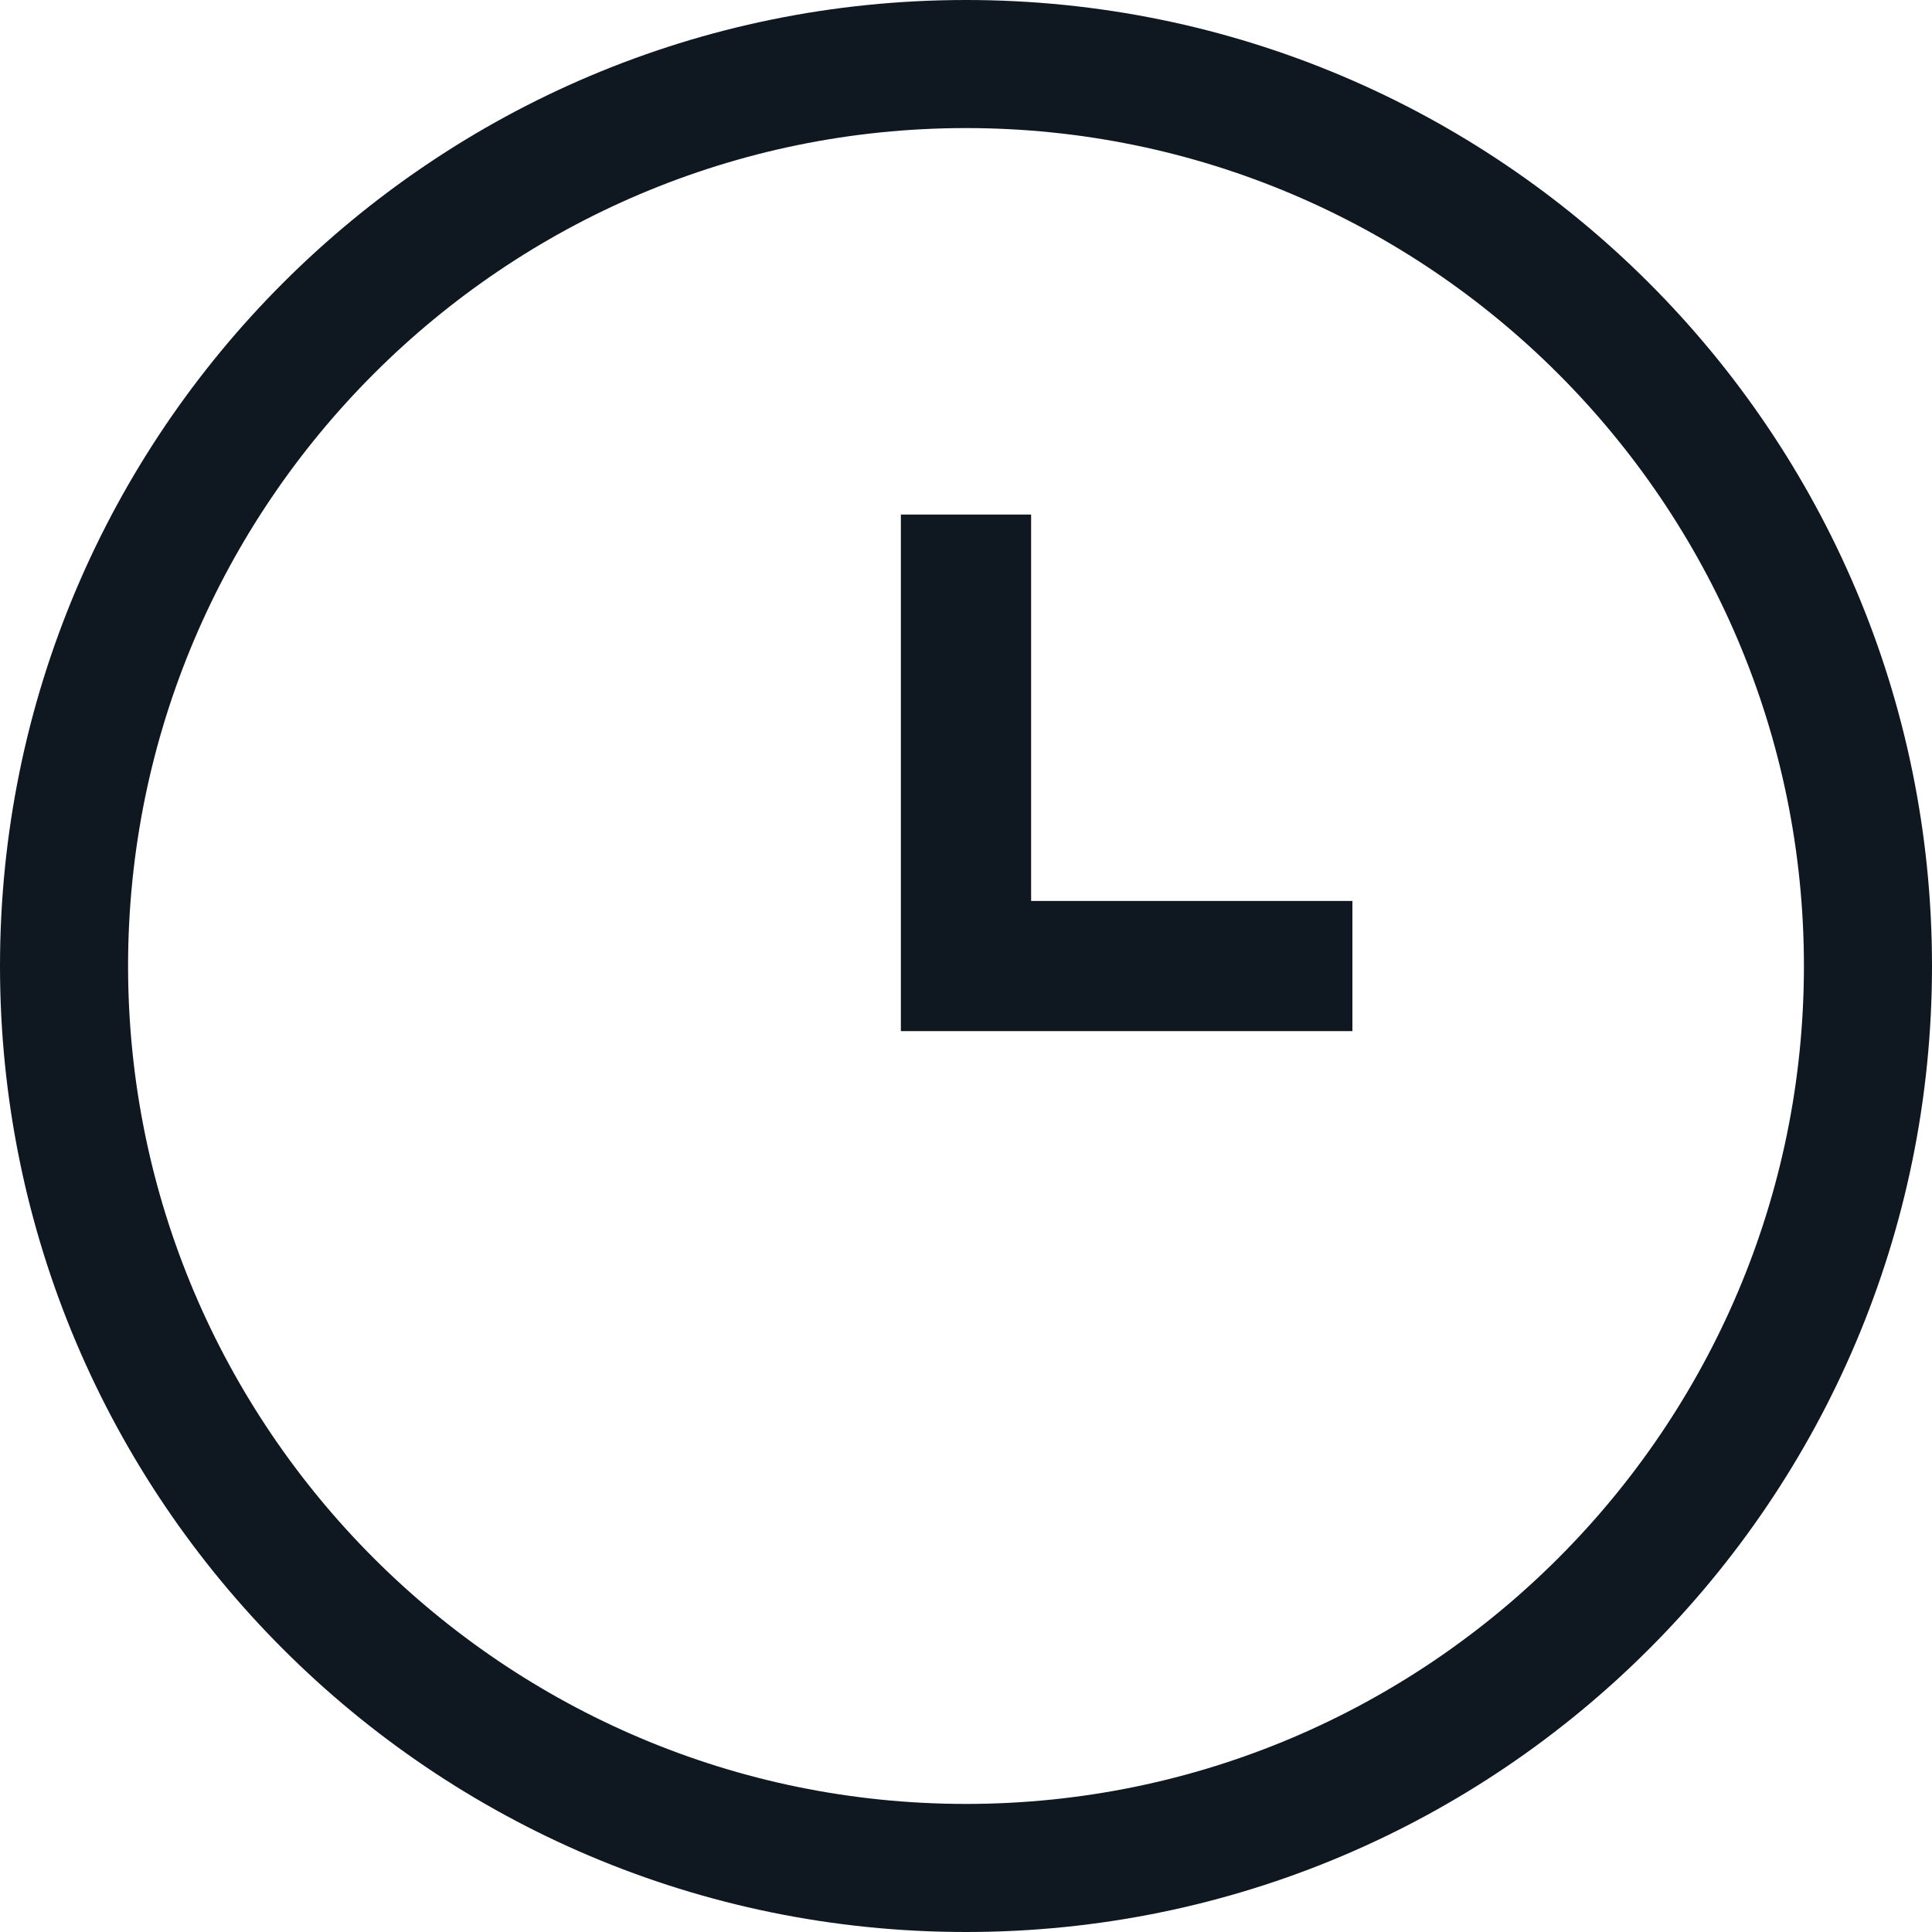 <svg width="24" height="24" viewBox="0 0 24 24" fill="none" xmlns="http://www.w3.org/2000/svg">
<path d="M12 24C5.374 24 0 18.626 0 12C0 5.374 5.374 0 12 0C18.626 0 24 5.374 24 12C24 18.626 18.626 24 12 24ZM12 1.591C6.261 1.591 1.591 6.261 1.591 12C1.591 17.739 6.261 22.409 12 22.409C17.739 22.409 22.409 17.739 22.409 12C22.409 6.261 17.739 1.591 12 1.591Z" fill="#0F1821"/>
<path d="M16.8 12.809H11.191V6.392H12.809V11.192H16.8V12.809Z" fill="#0F1821"/>
</svg>
